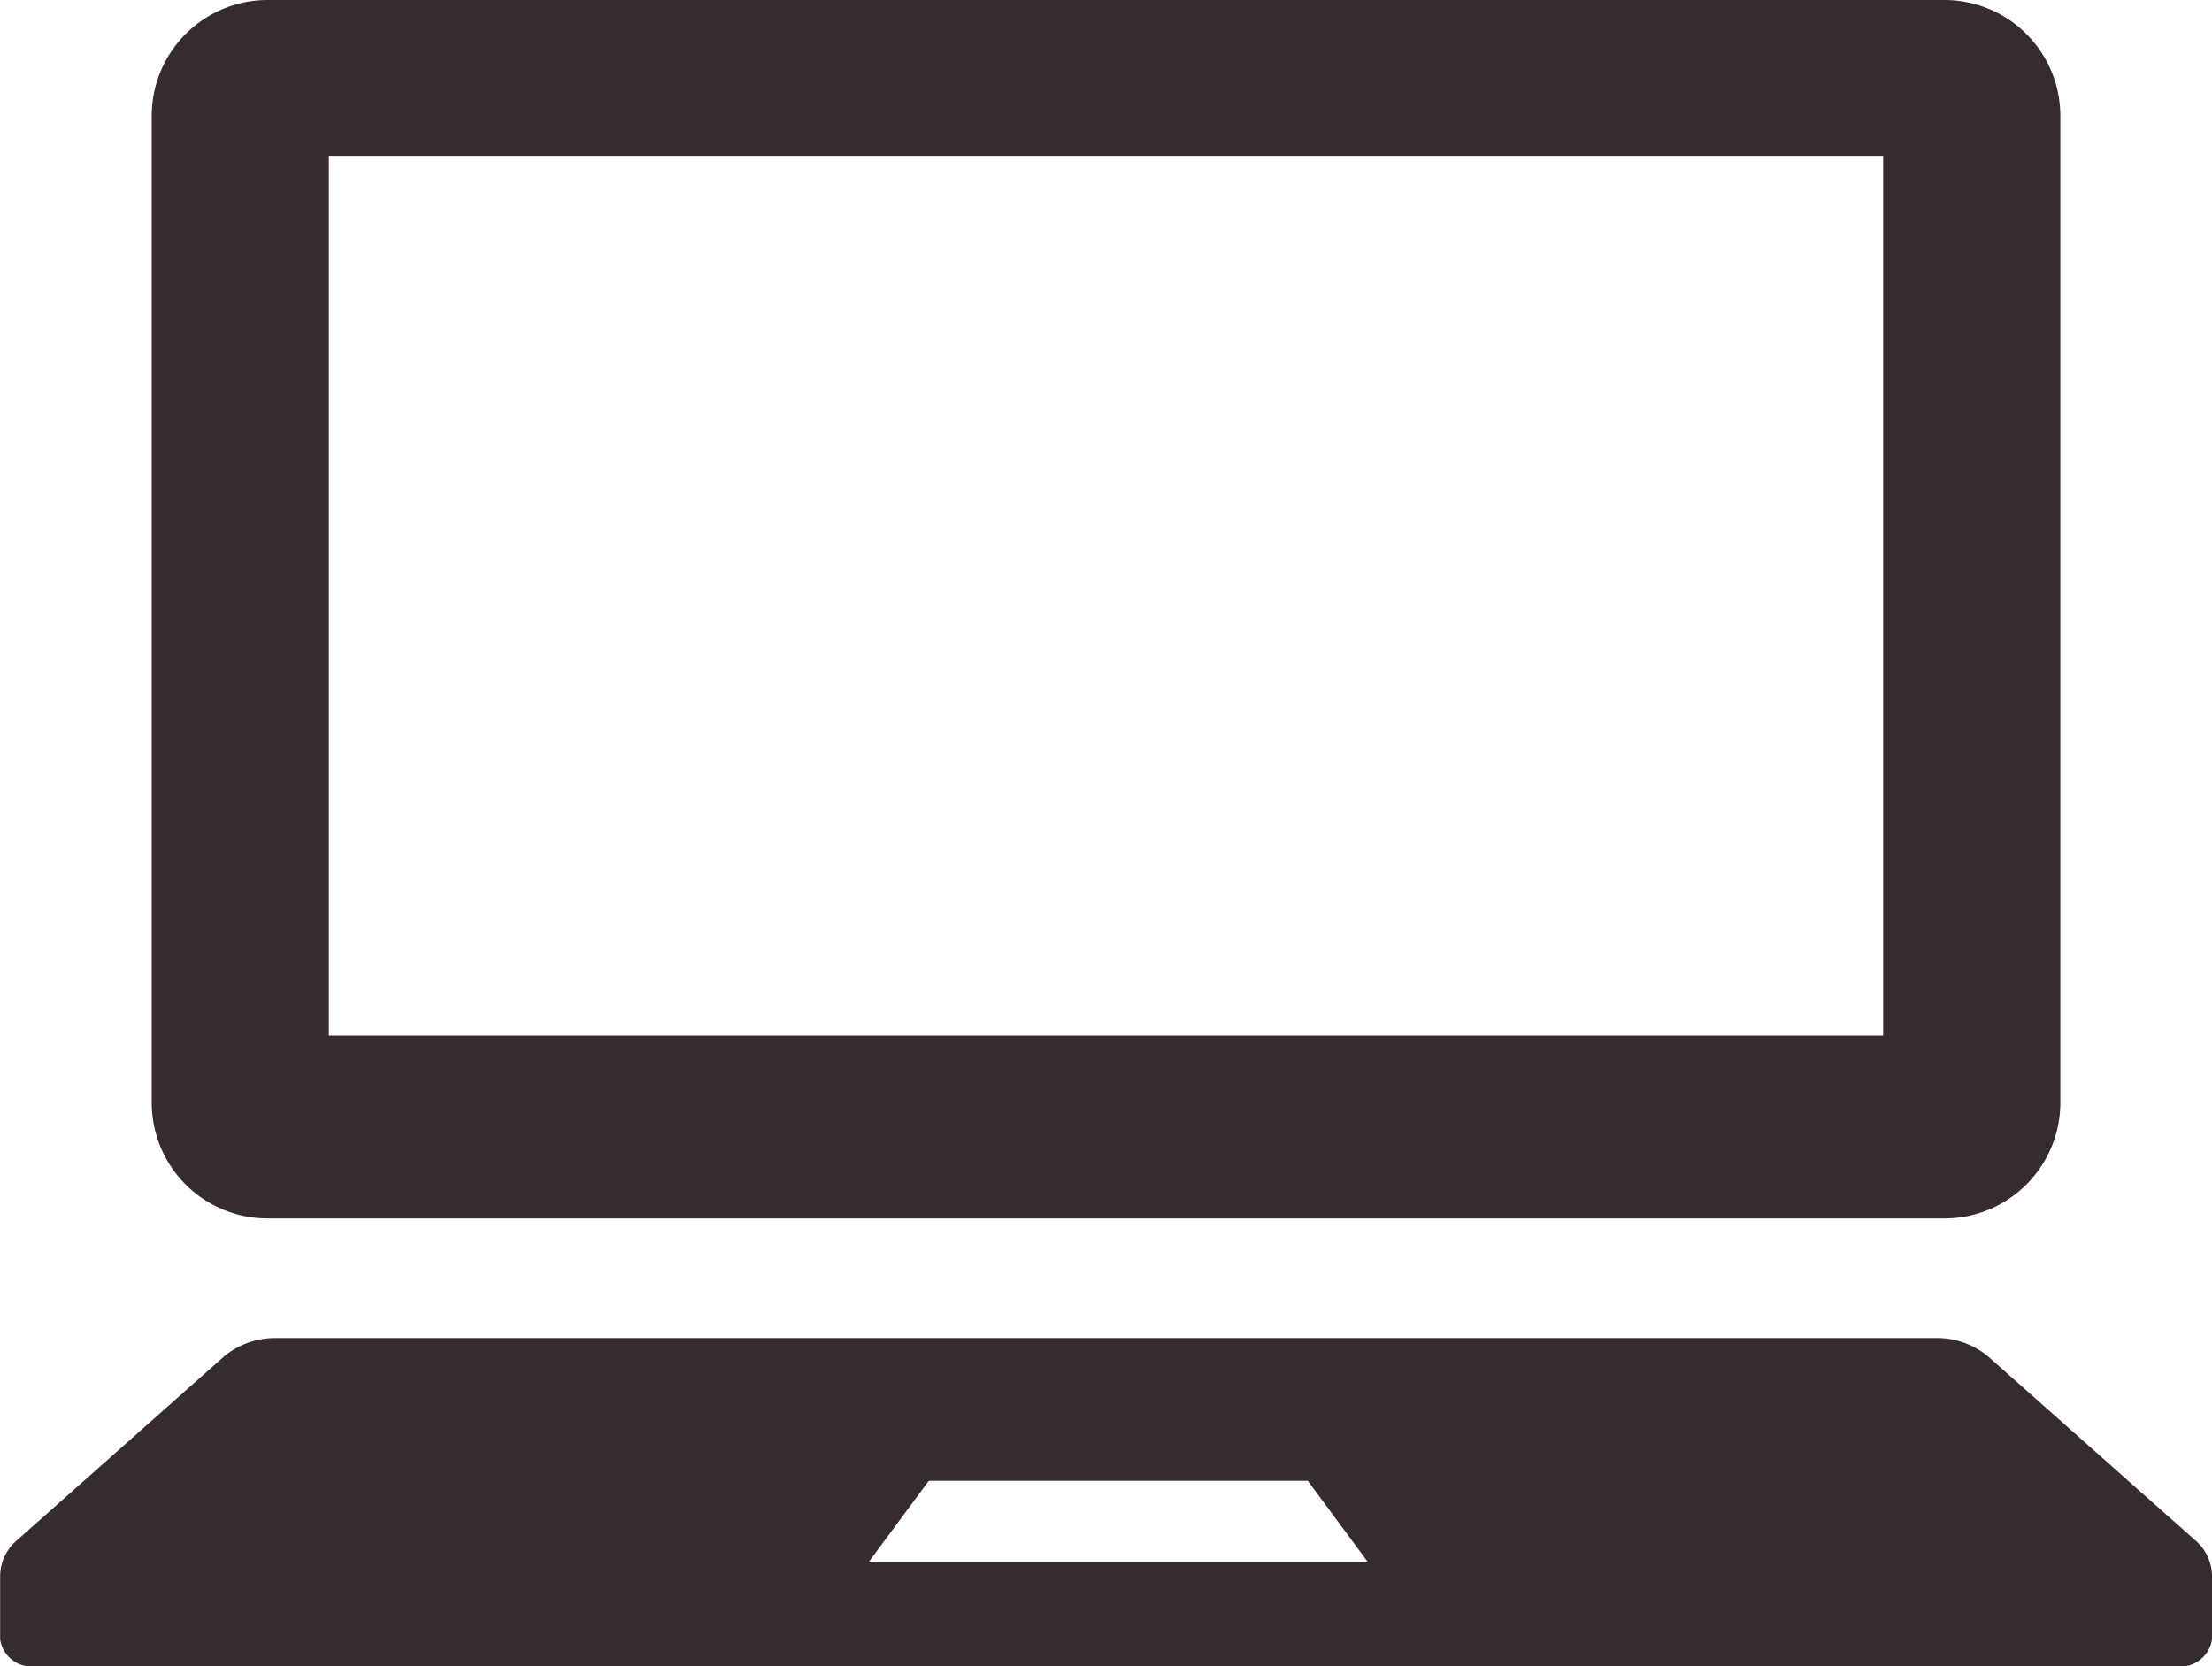 <svg xmlns="http://www.w3.org/2000/svg" width="81.599" height="61.471" viewBox="0 0 81.599 61.471"><g transform="translate(-91.317 -1381.556)"><path d="M101.187,1426.505h61.859a4.275,4.275,0,0,0,4.275-4.274v-36.4a4.277,4.277,0,0,0-4.275-4.275H101.187a4.276,4.276,0,0,0-4.273,4.275v36.4A4.274,4.274,0,0,0,101.187,1426.505Zm2.261-39.2h57.337v32.457H103.448Z" fill="#352b30"/><path d="M172.284,1438.367l-7.627-6.769a2.946,2.946,0,0,0-1.938-.68h-61.2a2.948,2.948,0,0,0-1.938.68l-7.625,6.769a1.75,1.75,0,0,0-.634,1.306v2.359a1.168,1.168,0,0,0,1.286.995H171.63a1.167,1.167,0,0,0,1.286-.995v-2.359A1.755,1.755,0,0,0,172.284,1438.367Zm-48.911.8,2.207-2.983h13.981l2.205,2.983Z" fill="#352b30"/></g></svg>